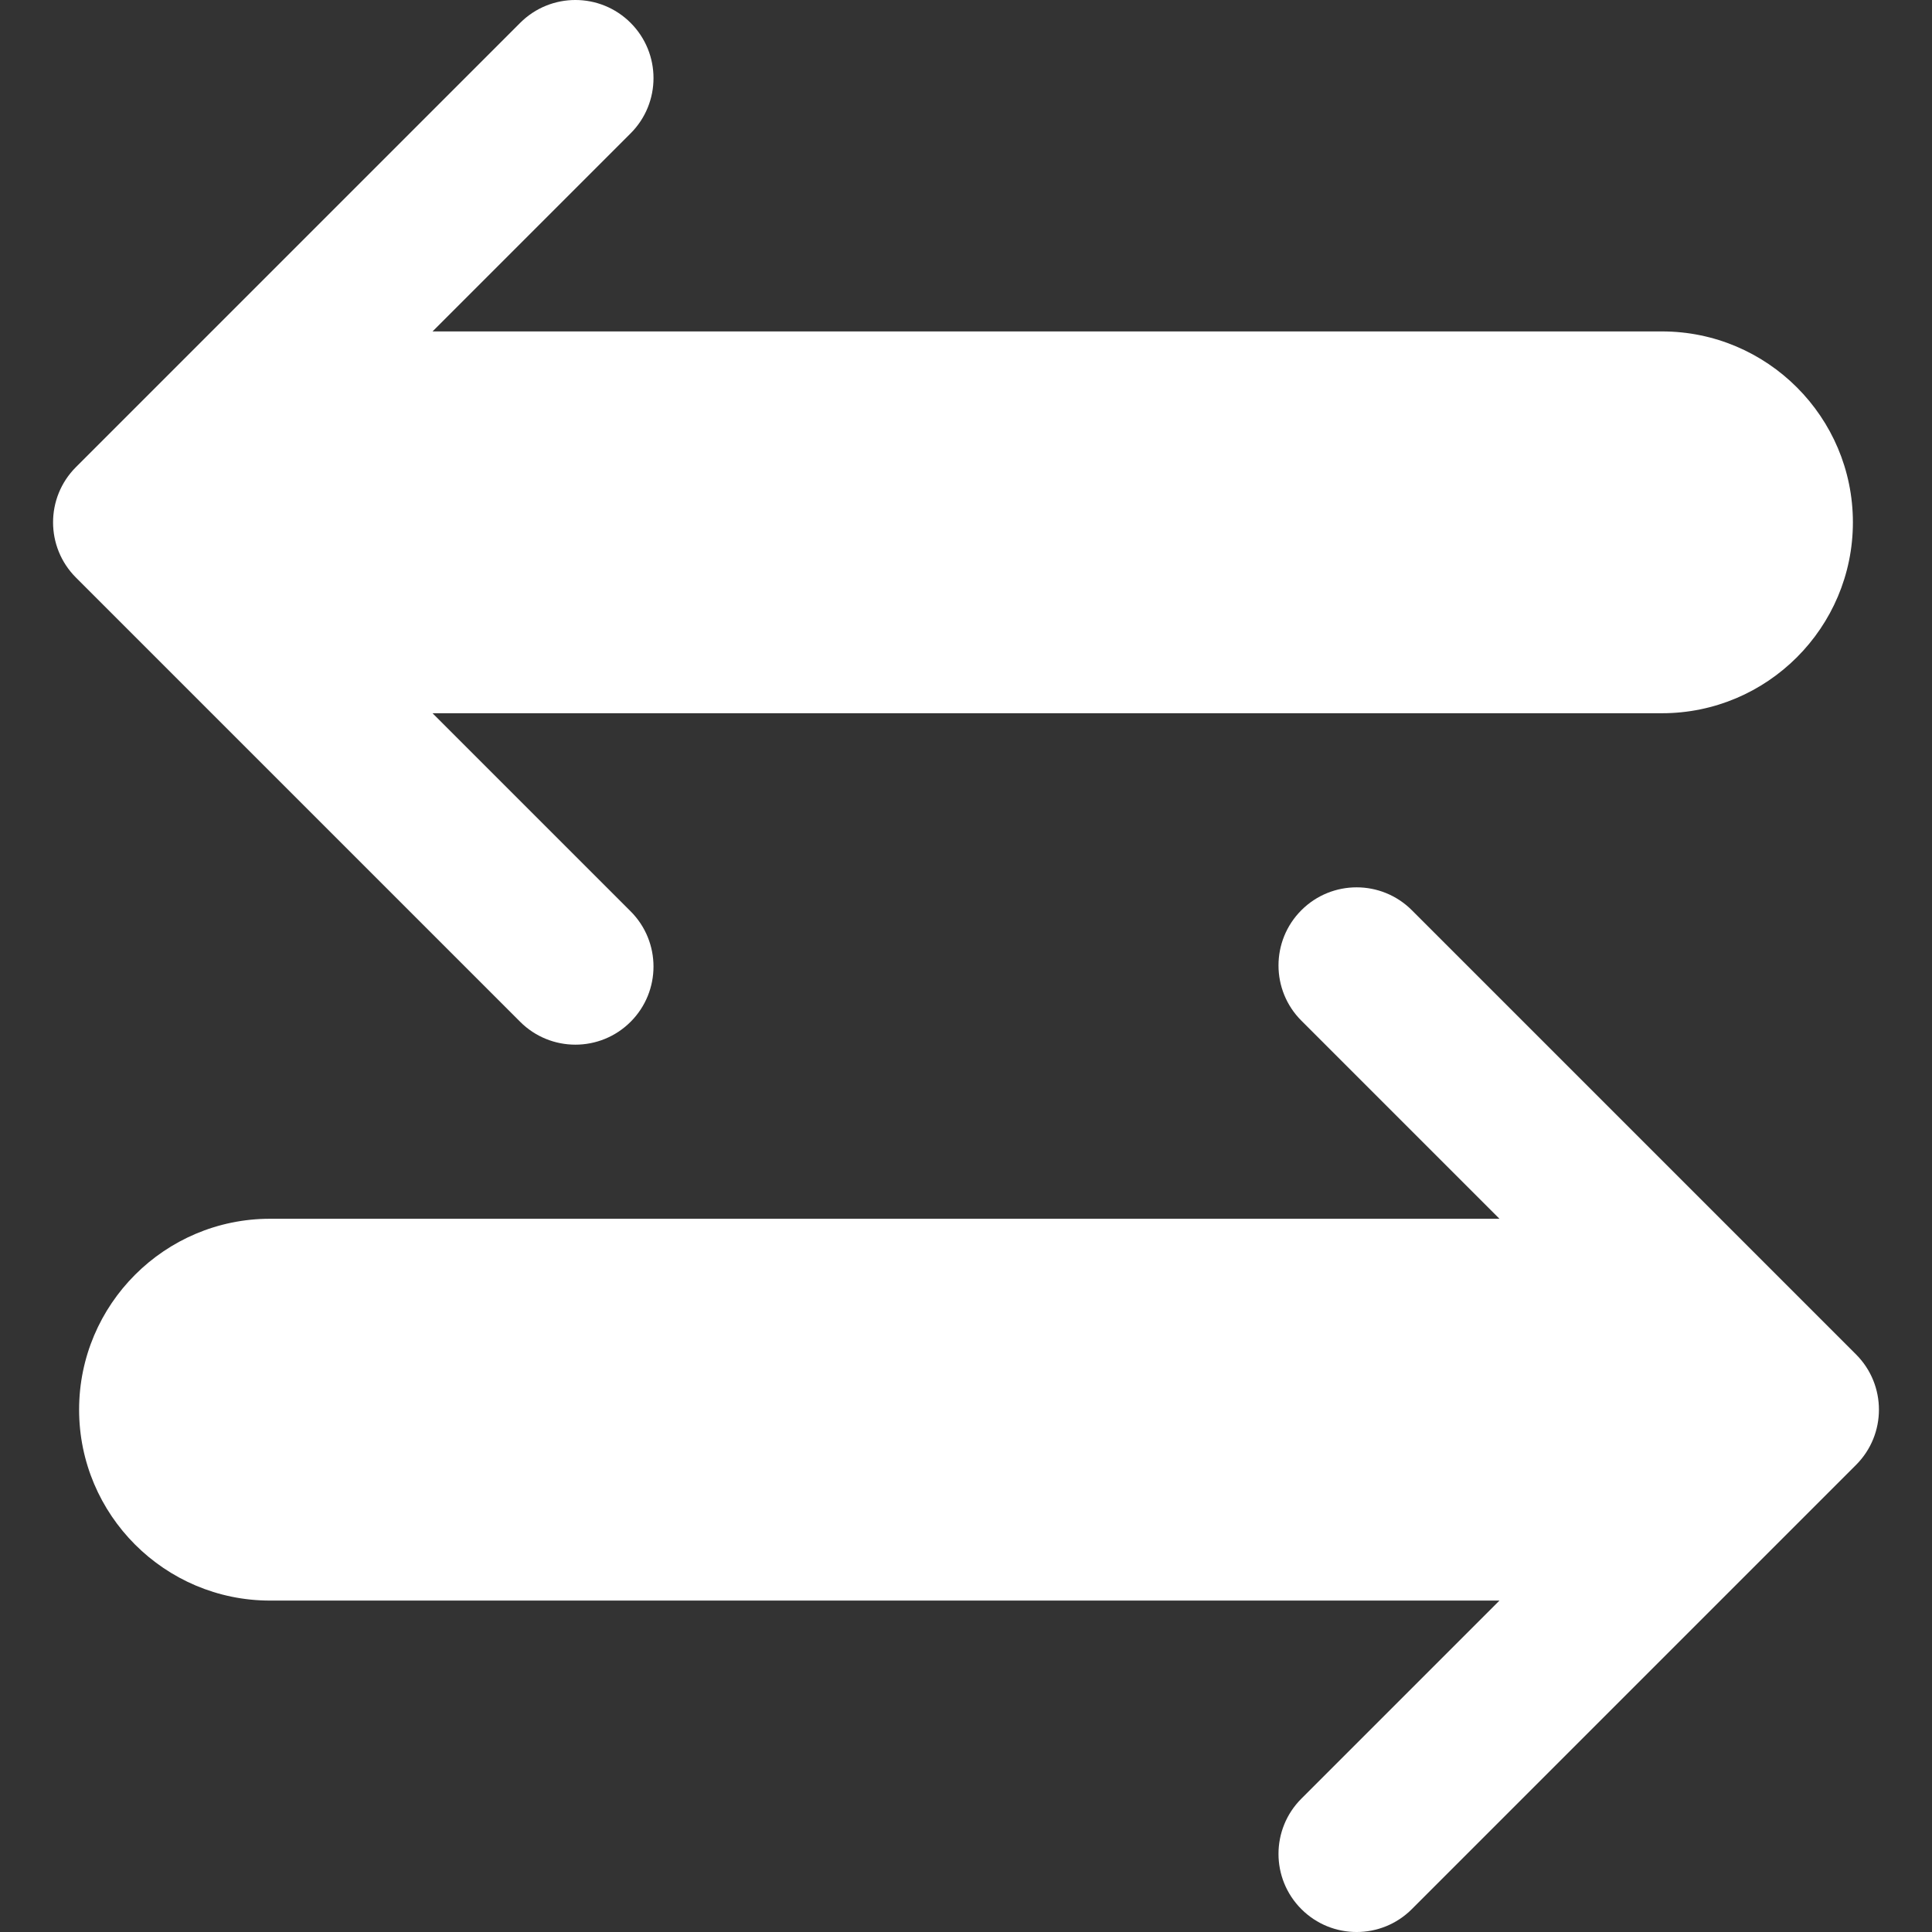 <?xml version="1.0" encoding="iso-8859-1"?>
<!-- Generator: Adobe Illustrator 19.0.0, SVG Export Plug-In . SVG Version: 6.00 Build 0)  -->
<svg version="1.1" id="Layer_1" xmlns="http://www.w3.org/2000/svg" x="0px"
     y="0px"
     viewBox="0 0 512.003 512.003" fill="#FFF" style="enable-background:new 0 0 512.003 512.003;" xml:space="preserve">
<rect x="0" y="0" width="512.003" height="512.003" fill="#333333" stroke="none"/>
<g>
	<g>
		<path d="M440.448,87.831H114.629l52.495-52.495c8.084-8.084,8.084-21.19,0-29.274c-8.083-8.084-21.19-8.084-29.274,0
			L20.126,123.788c-8.084,8.084-8.084,21.19,0,29.274L137.85,270.786c4.041,4.042,9.338,6.062,14.636,6.062
			c5.298,0,10.596-2.02,14.636-6.064c8.084-8.084,8.084-21.19,0-29.274l-52.495-52.495h325.82c27.896,0,50.592-22.695,50.592-50.592
			C491.04,110.528,468.345,87.831,440.448,87.831z"/>
	</g>
</g>
    <g>
	<g>
		<path d="M491.877,358.942L374.154,241.218c-8.083-8.084-21.19-8.084-29.274,0c-8.084,8.084-8.084,21.19,0,29.274l52.495,52.495
			H71.556c-27.896,0-50.592,22.695-50.592,50.592s22.695,50.593,50.592,50.593h325.819l-52.495,52.495
			c-8.084,8.084-8.084,21.19,0,29.274c4.042,4.042,9.34,6.064,14.636,6.064c5.296,0,10.596-2.02,14.636-6.064l117.724-117.724
			C499.961,380.132,499.961,367.026,491.877,358.942z"/>
	</g>
</g>
    <g>
</g>
    <g>
</g>
    <g>
</g>
    <g>
</g>
    <g>
</g>
    <g>
</g>
    <g>
</g>
    <g>
</g>
    <g>
</g>
    <g>
</g>
    <g>
</g>
    <g>
</g>
    <g>
</g>
    <g>
</g>
    <g>
</g>
</svg>
